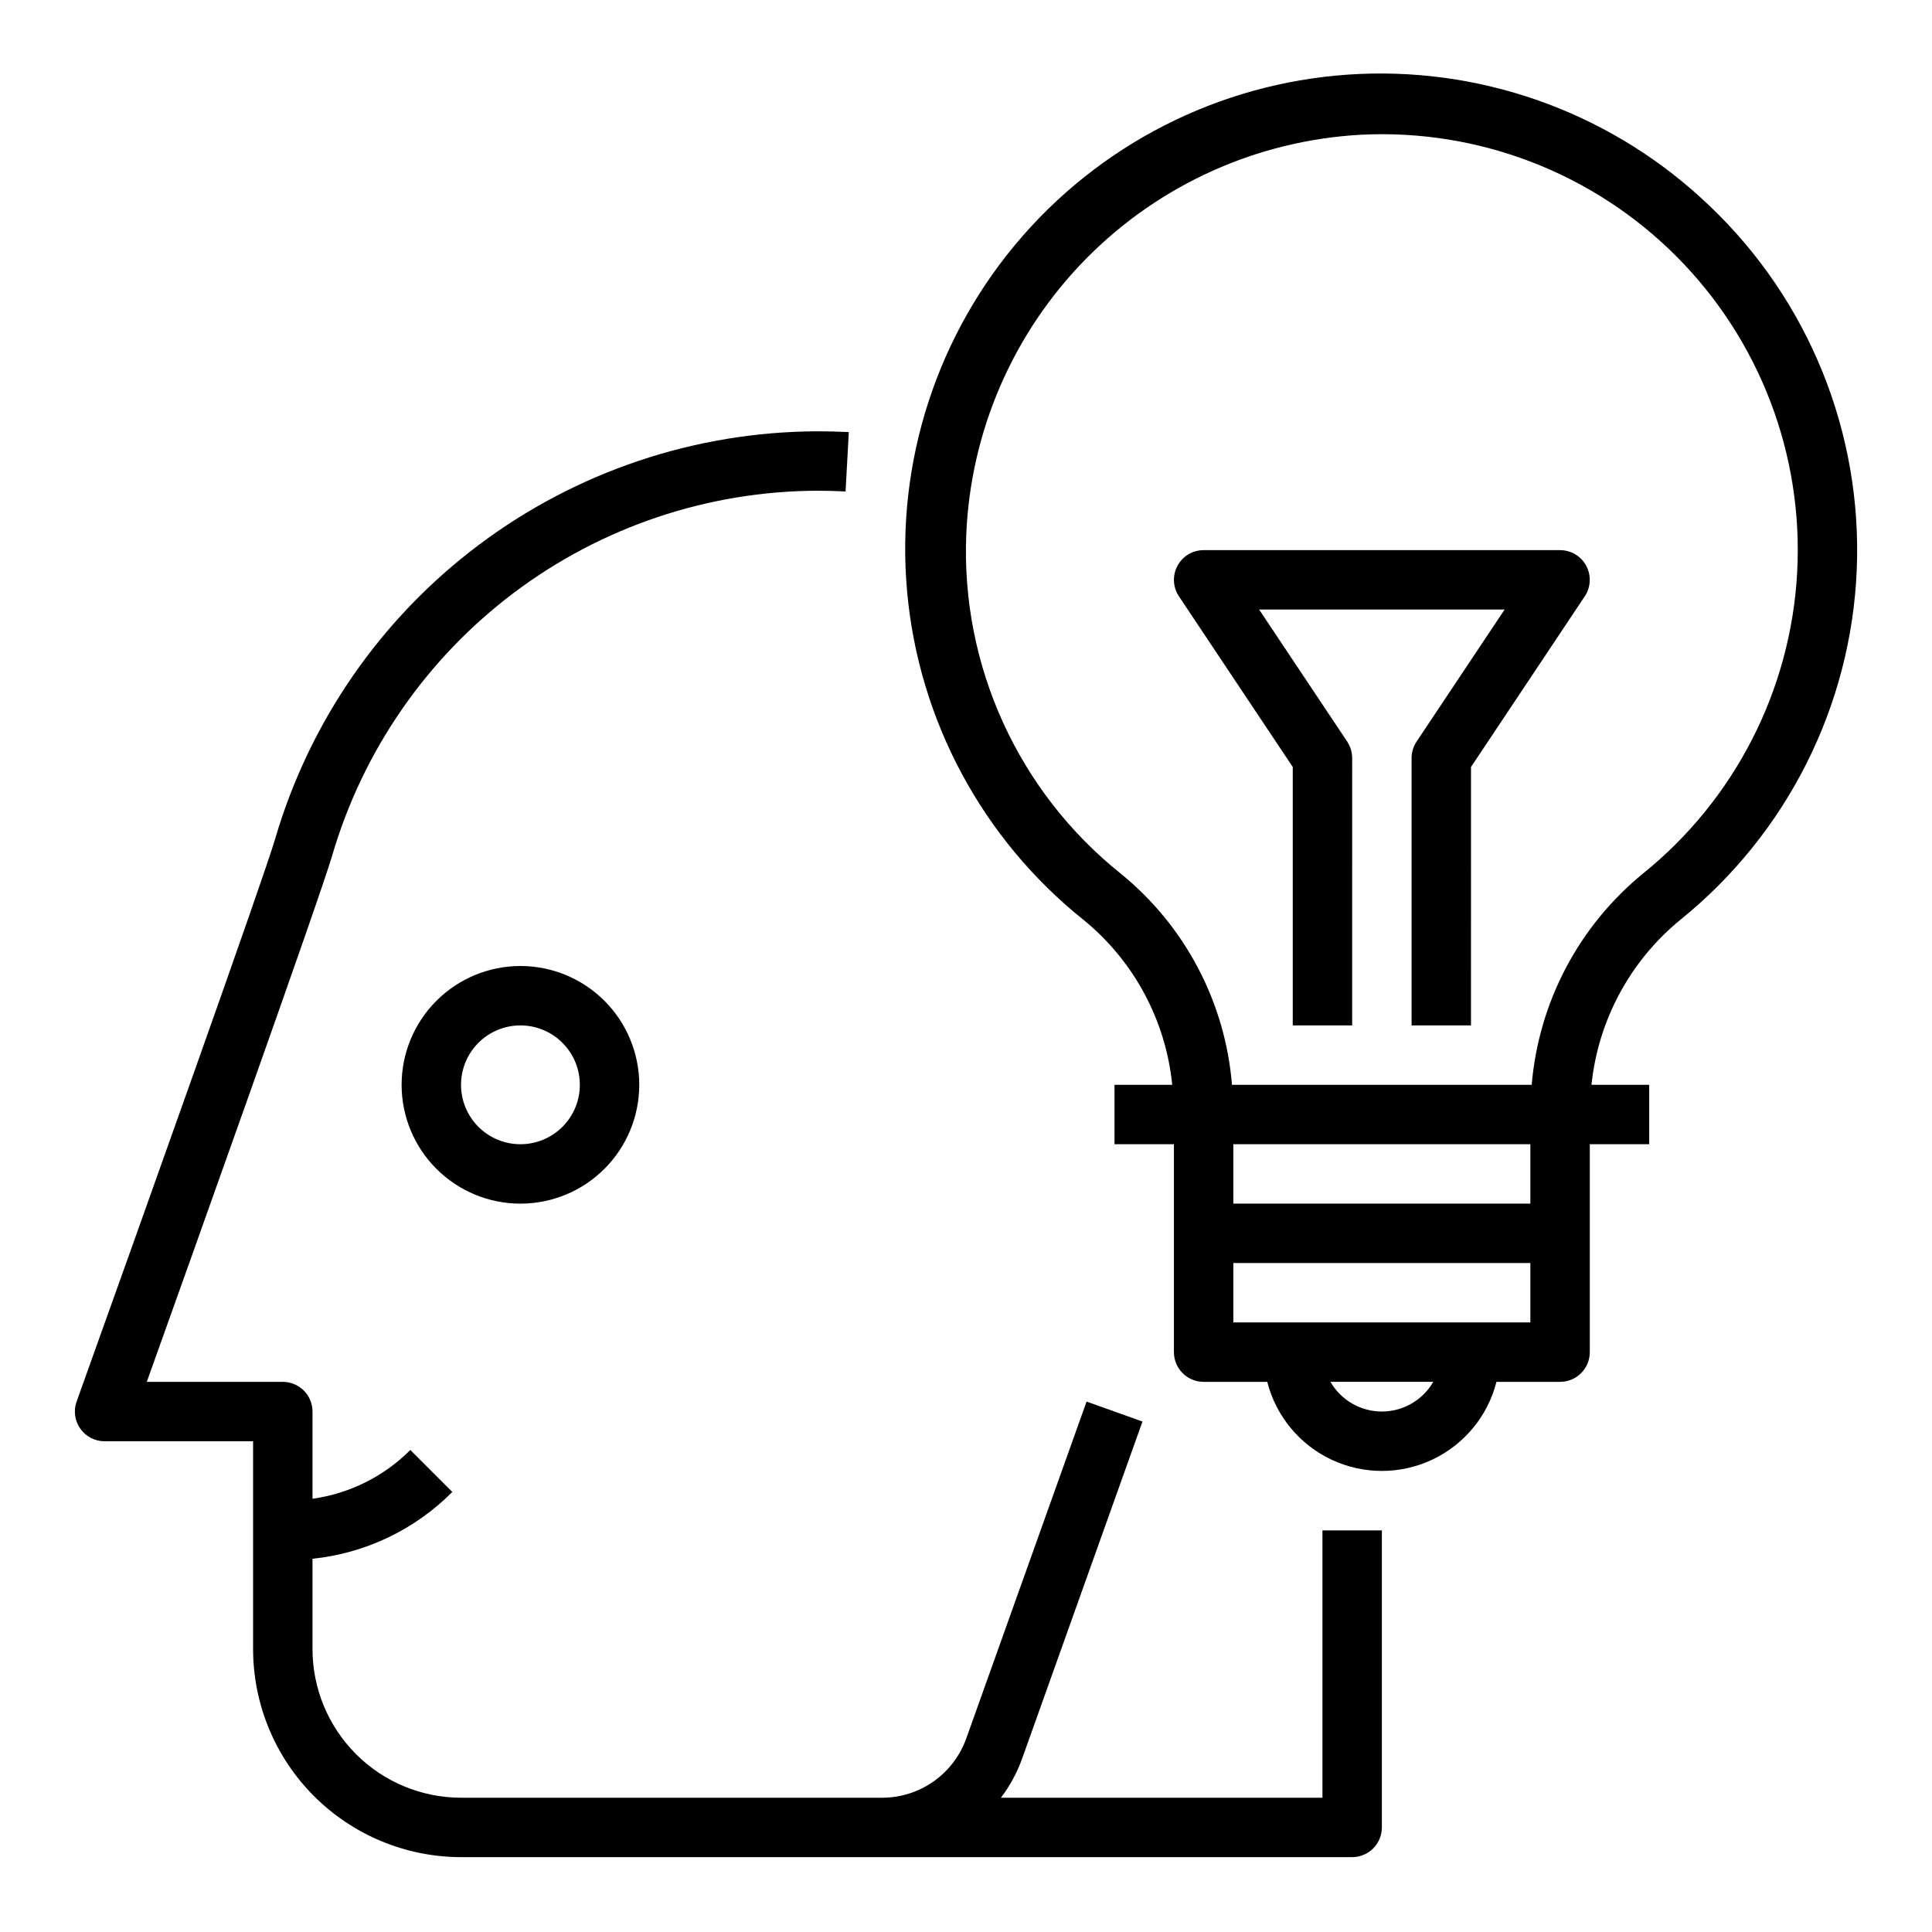 <?xml version="1.0" encoding="UTF-8"?>
<!-- The Best Svg Icon site in the world: iconSvg.co, Visit us! https://iconsvg.co -->
<svg fill="#000000" width="800px" height="800px" version="1.1" viewBox="144 144 512 512" xmlns="http://www.w3.org/2000/svg">
 <g>
  <path d="m368.08 274.25 0.867-15.742c-2.758-0.129-5.519-0.207-8.309-0.207-32.402 0.102-63.902 10.676-89.805 30.145-25.902 19.469-44.816 46.789-53.922 77.883-2.793 9.691-35.637 101.76-52.609 149.1-0.863 2.41-0.496 5.09 0.977 7.184s3.871 3.34 6.434 3.34h39.359v55.105c0.016 14.609 5.828 28.617 16.156 38.945 10.332 10.332 24.34 16.141 38.949 16.16h236.16c2.086 0 4.09-0.832 5.566-2.305 1.477-1.477 2.305-3.481 2.305-5.566v-78.723h-15.746v70.848h-85.203c2.387-3.152 4.281-6.652 5.617-10.375l31.891-89.316-14.816-5.289-31.895 89.309c-1.648 4.582-4.668 8.547-8.648 11.352s-8.73 4.312-13.598 4.32h-111.63c-10.438-0.012-20.441-4.164-27.82-11.539-7.379-7.379-11.527-17.387-11.543-27.82v-23.969c14.023-1.449 27.113-7.703 37.055-17.699l-11.133-11.133 0.004 0.004c-7.004 7.016-16.105 11.555-25.926 12.926v-23.105c0-2.086-0.828-4.09-2.305-5.566-1.477-1.477-3.477-2.305-5.566-2.305h-36.047c11.66-32.574 46.059-128.85 49.145-139.52 8.152-27.82 25.074-52.262 48.25-69.68 23.176-17.418 51.359-26.875 80.348-26.965 2.496 0 4.984 0.07 7.441 0.203z"/>
  <path d="m250.43 431.49c0 8.348 3.316 16.359 9.223 22.266 5.906 5.902 13.914 9.223 22.266 9.223 8.352 0 16.359-3.32 22.266-9.223 5.906-5.906 9.223-13.918 9.223-22.266 0-8.352-3.316-16.363-9.223-22.266-5.906-5.906-13.914-9.223-22.266-9.223-8.352 0-16.359 3.316-22.266 9.223-5.906 5.902-9.223 13.914-9.223 22.266zm47.23 0h0.004c0 4.176-1.66 8.18-4.613 11.133-2.953 2.949-6.957 4.609-11.133 4.609s-8.18-1.66-11.133-4.609c-2.953-2.953-4.609-6.957-4.609-11.133s1.656-8.184 4.609-11.133c2.953-2.953 6.957-4.613 11.133-4.613s8.18 1.66 11.133 4.613c2.953 2.949 4.613 6.957 4.613 11.133z"/>
  <path d="m597.08 198.59c-24.812-23.828-58.289-36.473-92.656-34.996-34.371 1.48-66.641 16.949-89.312 42.824-22.672 25.871-33.777 59.891-30.734 94.156 3.043 34.266 19.969 65.797 46.848 87.266 13.289 10.867 21.715 26.566 23.426 43.645h-15.293v15.742h15.742v55.105c0 2.086 0.832 4.09 2.309 5.566 1.473 1.477 3.477 2.305 5.566 2.305h16.863-0.004c2.309 9.066 8.547 16.629 17.008 20.617s18.266 3.988 26.727 0c8.461-3.988 14.699-11.551 17.008-20.617h16.859c2.09 0 4.09-0.828 5.566-2.305 1.477-1.477 2.309-3.481 2.309-5.566v-55.105h15.742v-15.742h-15.297c1.781-17.145 10.27-32.883 23.617-43.785 28.195-22.773 45.207-56.594 46.688-92.809 1.477-36.215-12.727-71.309-38.973-96.301zm-86.875 319.48c-5.621-0.004-10.816-3.004-13.625-7.871h27.254-0.004c-2.809 4.867-8.004 7.867-13.625 7.871zm23.617-23.617h-62.977v-15.742h78.719v15.742zm15.742-31.488-78.719 0.004v-15.746h78.719zm29.914-87.52c-17.043 13.898-27.711 34.121-29.559 56.035h-79.43c-1.785-21.855-12.398-42.039-29.395-55.895-27.227-21.742-42.461-55.16-41.02-89.977 1.16-27.496 12.52-53.574 31.859-73.152 19.344-19.578 45.281-31.25 72.758-32.75 31.18-1.578 61.559 10.148 83.598 32.258 22.035 22.109 33.66 52.531 31.98 83.699-1.68 31.172-16.508 60.168-40.793 79.781z"/>
  <path d="m557.44 289.79h-94.461c-2.906 0-5.574 1.598-6.945 4.16-1.367 2.559-1.219 5.668 0.395 8.082l30.164 45.227v68.484h15.742l0.004-70.848c-0.004-1.555-0.465-3.074-1.324-4.371l-23.332-34.988h65.055l-23.332 34.992v-0.004c-0.859 1.297-1.32 2.816-1.324 4.371v70.848h15.742l0.004-68.484 30.164-45.25c1.598-2.414 1.742-5.512 0.375-8.066-1.367-2.551-4.027-4.144-6.926-4.152z"/>
 </g>
</svg>